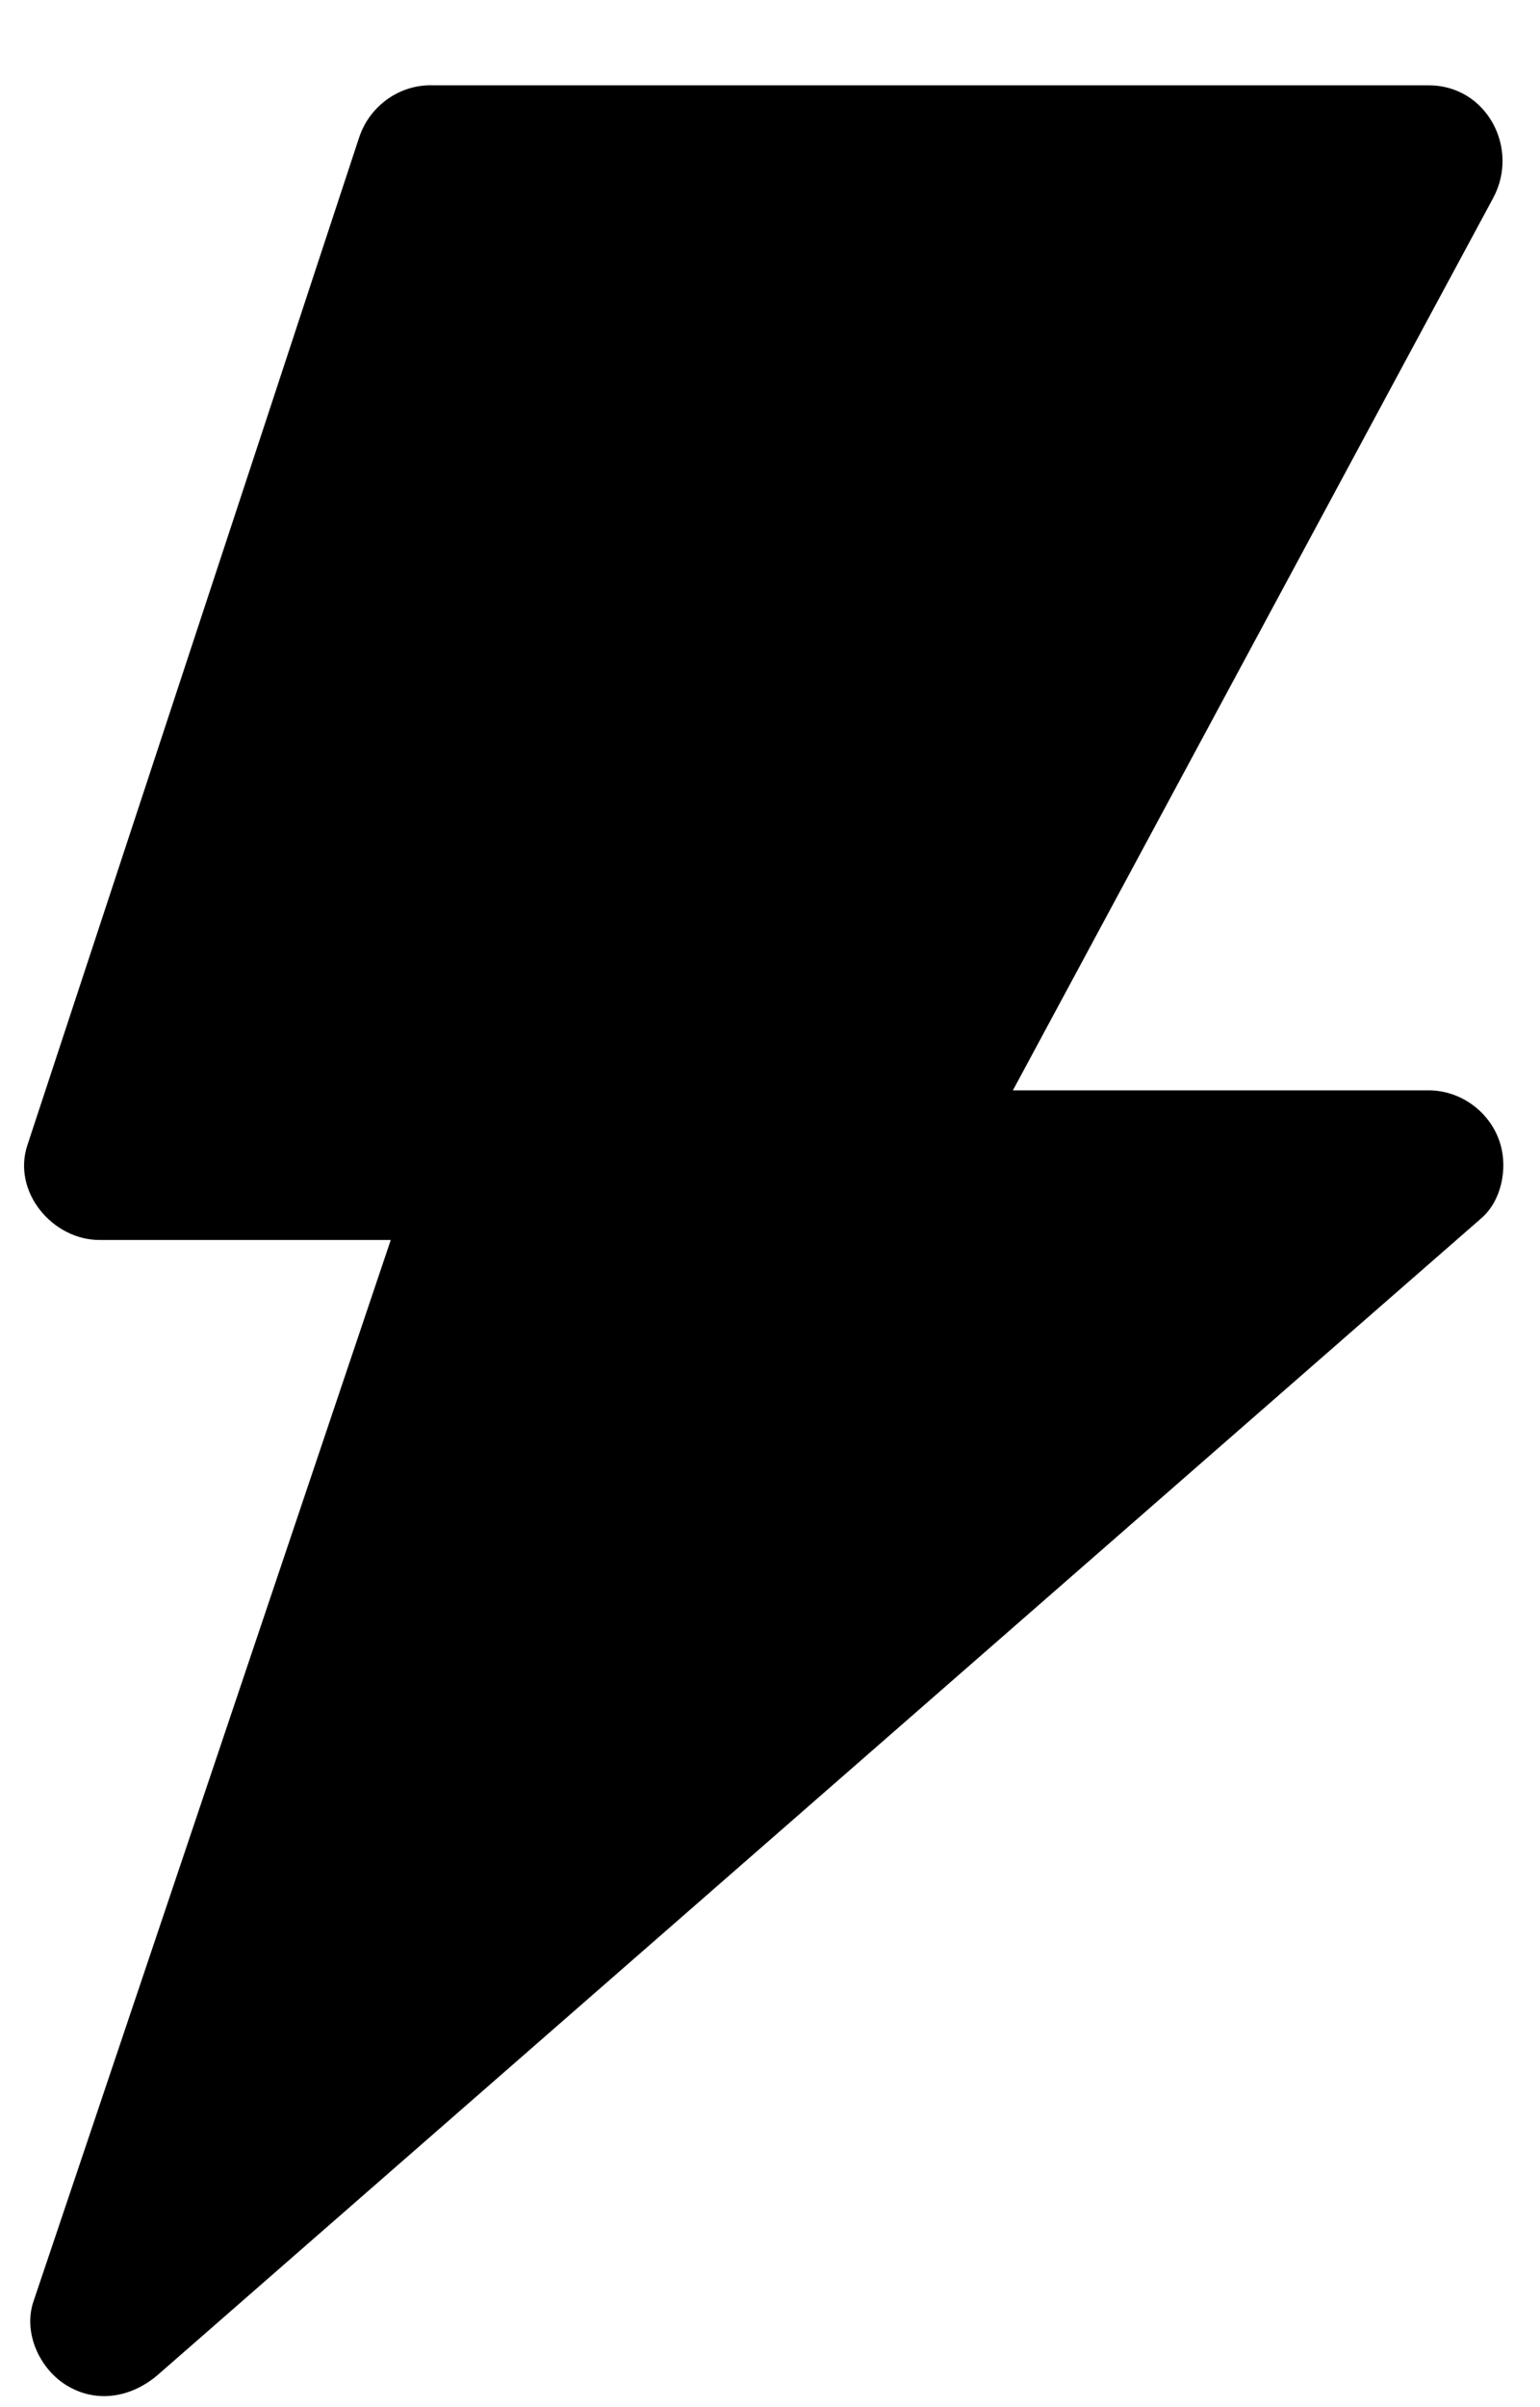 <svg width="16" height="25" viewBox="0 0 16 25" fill="none" xmlns="http://www.w3.org/2000/svg">
<path d="M4.471 1.666H14.843L9.223 12.098H14.843L1.096 24.107L5.14 12.098H1.033L4.471 1.666Z" fill="black"/>
<path d="M4.471 2.44C5.476 2.44 6.481 2.44 7.486 2.44C9.247 2.44 11.009 2.44 12.77 2.44C13.461 2.44 14.152 2.44 14.843 2.44C14.619 2.05 14.396 1.66 14.172 1.271C13.739 2.076 13.306 2.88 12.872 3.685C12.027 5.254 11.183 6.823 10.338 8.392C9.765 9.457 9.192 10.522 8.618 11.586C8.596 11.627 8.574 11.668 8.552 11.709C8.276 12.223 8.619 12.878 9.223 12.878C10.589 12.878 11.954 12.878 13.32 12.878C13.827 12.878 14.335 12.878 14.843 12.878C14.66 12.436 14.477 11.994 14.293 11.552C13.805 11.978 13.317 12.405 12.829 12.831C11.669 13.845 10.51 14.857 9.35 15.87C7.977 17.07 6.603 18.27 5.23 19.47C4.1 20.457 2.97 21.444 1.84 22.431C1.409 22.808 0.978 23.184 0.547 23.561C0.98 23.813 1.412 24.065 1.845 24.317C2.122 23.495 2.399 22.672 2.676 21.85C3.239 20.176 3.803 18.503 4.366 16.829C4.816 15.495 5.265 14.161 5.714 12.827C5.772 12.654 5.831 12.481 5.889 12.308C6.052 11.824 5.623 11.324 5.14 11.324C3.812 11.324 2.484 11.324 1.155 11.324C1.115 11.324 1.074 11.324 1.033 11.324C1.283 11.652 1.533 11.98 1.782 12.308C2.084 11.393 2.385 10.478 2.687 9.562C3.242 7.874 3.798 6.186 4.354 4.498C4.643 3.622 4.931 2.745 5.22 1.869C5.353 1.467 5.07 1.022 4.677 0.914C4.254 0.797 3.854 1.054 3.722 1.456C3.42 2.371 3.119 3.286 2.818 4.202C2.262 5.89 1.706 7.578 1.15 9.266C0.861 10.142 0.573 11.018 0.284 11.895C0.125 12.379 0.547 12.878 1.033 12.878C2.361 12.878 3.69 12.878 5.018 12.878C5.059 12.878 5.099 12.878 5.14 12.878C4.89 12.55 4.64 12.223 4.391 11.895C4.114 12.717 3.837 13.54 3.56 14.362C2.997 16.035 2.433 17.709 1.87 19.382C1.42 20.717 0.971 22.051 0.522 23.385C0.464 23.558 0.405 23.731 0.347 23.904C0.237 24.232 0.416 24.613 0.704 24.781C1.021 24.967 1.38 24.891 1.645 24.66C2.134 24.233 2.622 23.807 3.11 23.38C4.27 22.367 5.429 21.354 6.589 20.341C7.962 19.141 9.336 17.942 10.709 16.742C11.839 15.755 12.969 14.768 14.099 13.78C14.53 13.404 14.961 13.027 15.392 12.651C15.597 12.472 15.662 12.148 15.592 11.895C15.5 11.562 15.188 11.324 14.843 11.324C13.477 11.324 12.112 11.324 10.746 11.324C10.239 11.324 9.731 11.324 9.223 11.324C9.447 11.714 9.67 12.104 9.894 12.493C10.327 11.688 10.761 10.884 11.194 10.079C12.039 8.51 12.883 6.941 13.728 5.372C14.301 4.307 14.874 3.242 15.448 2.178C15.47 2.137 15.492 2.096 15.514 2.055C15.79 1.541 15.447 0.886 14.843 0.886C13.838 0.886 12.833 0.886 11.828 0.886C10.066 0.886 8.305 0.886 6.543 0.886C5.853 0.886 5.162 0.886 4.471 0.886C4.048 0.886 3.694 1.239 3.694 1.663C3.694 2.086 4.047 2.44 4.471 2.44Z" fill="black"/>
</svg>
